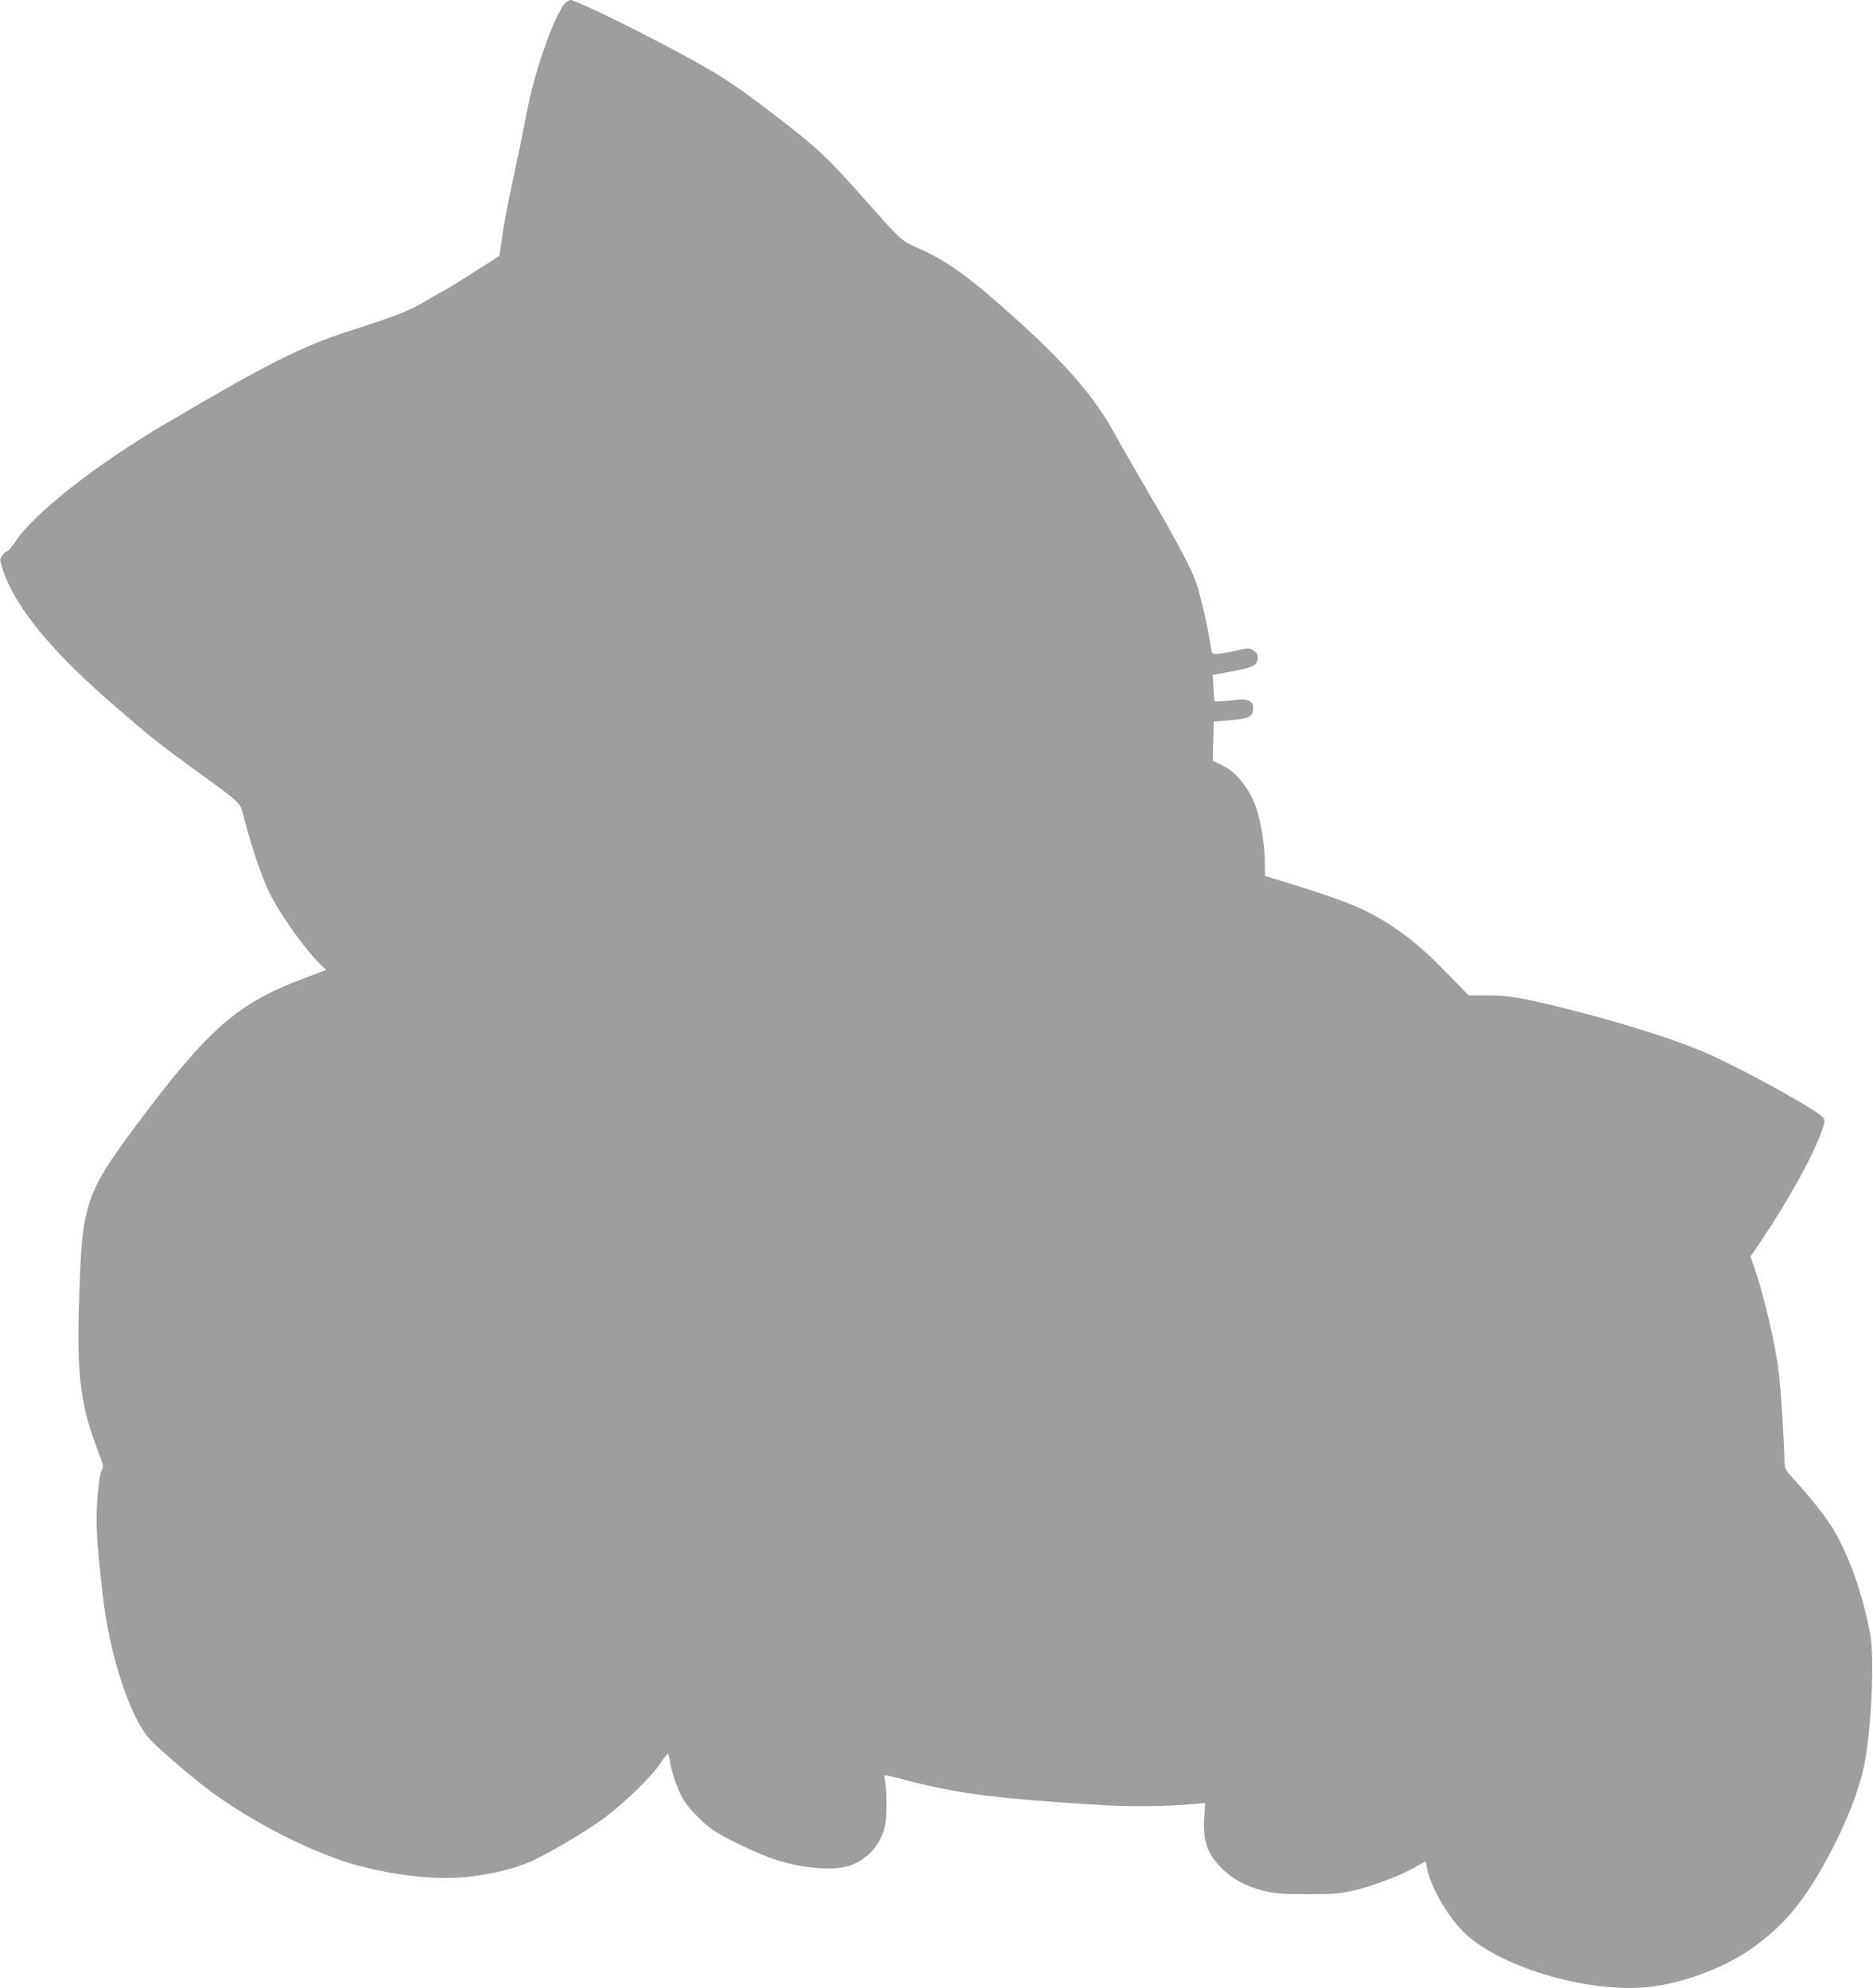 <?xml version="1.0" standalone="no"?>
<!DOCTYPE svg PUBLIC "-//W3C//DTD SVG 20010904//EN"
 "http://www.w3.org/TR/2001/REC-SVG-20010904/DTD/svg10.dtd">
<svg version="1.0" xmlns="http://www.w3.org/2000/svg"
 width="1206pt" height="1280pt" viewBox="0 0 1206 1280"
 preserveAspectRatio="xMidYMid meet">
<g transform="translate(0,1280) scale(0.1,-0.1)"
fill="#9e9e9e" stroke="none">
<path d="M3642 12783 c-33 -29 -96 -167 -151 -333 -56 -173 -77 -253 -120
-480 -17 -85 -51 -249 -76 -365 -25 -115 -53 -264 -62 -331 l-17 -121 -55 -35
c-185 -119 -270 -172 -303 -189 -20 -10 -78 -43 -128 -73 -100 -59 -187 -93
-475 -185 -305 -97 -536 -213 -1198 -604 -434 -255 -829 -565 -954 -748 -25
-38 -52 -69 -60 -69 -7 0 -20 -12 -29 -26 -16 -24 -16 -29 1 -82 76 -244 318
-539 735 -897 226 -195 276 -235 505 -401 318 -232 288 -202 320 -324 48 -183
114 -376 160 -468 76 -151 238 -377 339 -471 l26 -25 -140 -53 c-431 -161
-618 -325 -1080 -943 -215 -288 -279 -399 -319 -555 -31 -121 -40 -224 -51
-547 -18 -518 6 -702 130 -1024 27 -70 27 -76 13 -105 -10 -19 -19 -86 -26
-180 -11 -159 -6 -264 34 -612 41 -371 163 -756 287 -914 41 -52 234 -221 382
-335 232 -178 575 -363 857 -461 201 -70 473 -117 683 -117 177 0 390 40 535
101 102 42 360 193 477 279 133 98 304 263 364 350 26 39 51 70 54 70 4 0 10
-22 14 -49 8 -64 49 -183 83 -240 36 -63 126 -155 197 -204 80 -54 302 -159
405 -191 195 -61 396 -72 495 -28 113 51 185 142 207 262 11 66 8 254 -6 297
-7 21 -2 20 158 -22 315 -82 581 -116 1247 -156 182 -11 425 -8 592 8 l68 6
-6 -90 c-11 -151 20 -240 115 -333 72 -70 155 -114 267 -142 76 -19 118 -22
279 -22 164 -1 205 2 295 22 123 28 307 97 402 152 l67 38 10 -49 c25 -114
114 -275 216 -387 200 -221 751 -401 1160 -378 236 13 543 125 736 268 170
126 281 251 406 461 144 243 258 513 297 707 46 228 67 694 37 845 -50 259
-131 489 -235 668 -43 73 -152 211 -253 321 -53 58 -63 74 -63 105 -1 120 -22
460 -35 573 -24 197 -95 503 -160 690 l-24 69 76 112 c169 251 325 534 383
695 19 52 21 66 11 85 -22 39 -467 287 -730 407 -204 92 -562 206 -961 305
-254 63 -347 78 -480 77 l-114 0 -136 140 c-187 194 -332 305 -527 404 -92 47
-271 110 -563 199 l-85 26 -1 97 c-1 99 -23 238 -51 327 -41 132 -132 247
-228 291 l-56 26 3 126 3 127 100 8 c127 11 149 20 153 69 3 30 -1 40 -21 53
-22 14 -38 15 -123 6 -54 -6 -100 -8 -103 -6 -2 3 -6 42 -8 88 l-5 82 103 19
c139 25 172 37 183 68 11 32 4 52 -27 73 -23 14 -32 14 -116 -5 -50 -11 -104
-20 -120 -20 -28 0 -29 3 -36 53 -11 88 -64 321 -90 397 -33 97 -131 283 -317
600 -85 146 -182 314 -214 373 -125 228 -311 445 -633 734 -296 267 -443 374
-633 457 -103 46 -108 50 -308 276 -282 318 -327 360 -615 581 -283 218 -378
277 -758 476 -252 132 -528 263 -553 263 -6 0 -21 -8 -32 -17z"/>
</g>
</svg>
